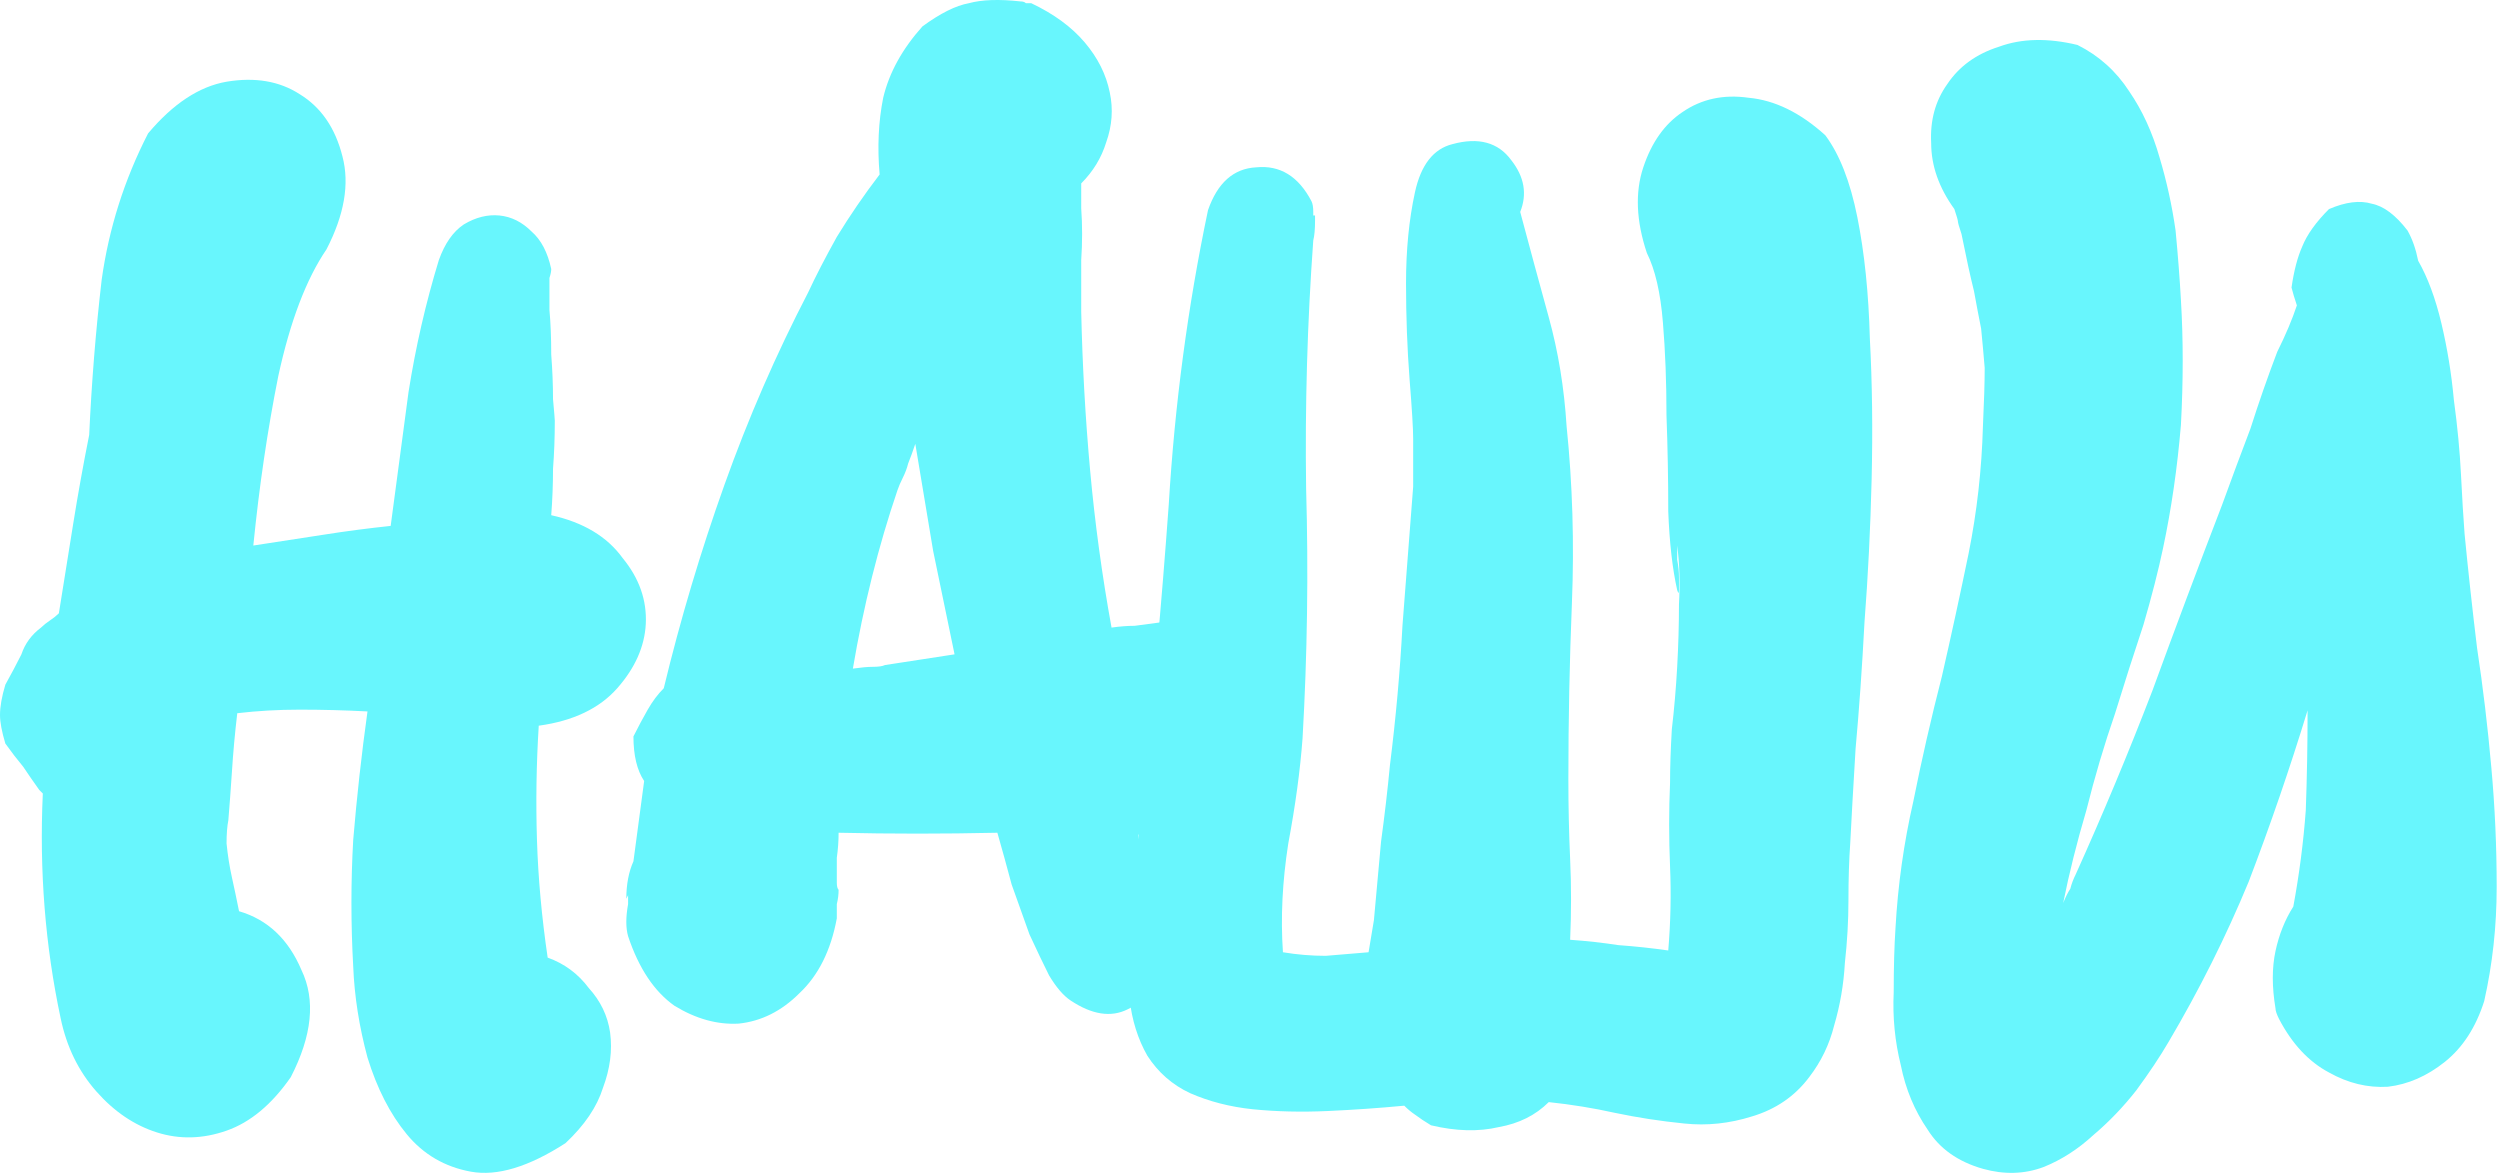 <?xml version="1.0" encoding="UTF-8"?> <svg xmlns="http://www.w3.org/2000/svg" width="236" height="111" viewBox="0 0 236 111" fill="none"> <path d="M52.036 25.395C52.036 25.62 51.98 25.9 51.868 26.237C51.868 26.462 51.868 26.686 51.868 26.911C51.868 27.135 51.868 27.921 51.868 29.268C51.98 30.503 52.036 31.907 52.036 33.478C52.149 34.938 52.205 36.341 52.205 37.688C52.317 38.923 52.373 39.597 52.373 39.709C52.373 41.281 52.317 42.797 52.205 44.256C52.205 45.716 52.149 47.175 52.036 48.635C55.068 49.308 57.313 50.656 58.773 52.676C60.344 54.585 61.074 56.662 60.962 58.907C60.849 61.04 59.951 63.061 58.267 64.97C56.583 66.878 54.113 68.057 50.858 68.506C50.633 72.099 50.577 75.691 50.689 79.284C50.801 82.877 51.138 86.582 51.7 90.399C53.271 90.96 54.562 91.914 55.573 93.261C56.696 94.496 57.369 95.9 57.594 97.472C57.818 99.156 57.594 100.896 56.92 102.692C56.359 104.488 55.18 106.228 53.384 107.912C49.903 110.158 46.928 111.056 44.458 110.607C41.988 110.158 39.968 108.979 38.396 107.07C36.824 105.162 35.589 102.748 34.691 99.829C33.905 96.91 33.456 94.047 33.344 91.241C33.119 87.199 33.119 83.213 33.344 79.284C33.681 75.242 34.13 71.201 34.691 67.159C32.558 67.047 30.425 66.991 28.292 66.991C26.271 66.991 24.306 67.103 22.398 67.327C22.173 69.236 22.005 71.088 21.892 72.885C21.78 74.569 21.668 76.084 21.556 77.432C21.443 77.993 21.387 78.723 21.387 79.621C21.499 80.743 21.668 81.81 21.892 82.82C22.117 83.831 22.341 84.897 22.566 86.02C25.26 86.806 27.225 88.658 28.46 91.577C29.807 94.384 29.471 97.752 27.45 101.682C25.653 104.264 23.633 105.948 21.387 106.734C19.142 107.52 16.953 107.576 14.819 106.902C12.686 106.228 10.778 104.937 9.094 103.029C7.41 101.12 6.287 98.819 5.726 96.124C4.266 89.276 3.705 82.203 4.042 74.906L3.705 74.569C3.144 73.783 2.638 73.053 2.189 72.379C1.628 71.706 1.067 70.976 0.505 70.19C0.168 69.068 0 68.169 0 67.496C0 66.71 0.168 65.756 0.505 64.633C1.067 63.623 1.572 62.668 2.021 61.77C2.358 60.76 2.975 59.918 3.873 59.244C4.098 59.02 4.378 58.795 4.715 58.571C5.052 58.346 5.333 58.121 5.557 57.897C6.006 55.09 6.455 52.283 6.905 49.477C7.354 46.67 7.859 43.863 8.42 41.057C8.645 36.117 9.038 31.233 9.599 26.405C10.273 21.578 11.732 16.975 13.977 12.597C16.335 9.79 18.805 8.162 21.387 7.713C24.082 7.264 26.383 7.657 28.292 8.892C30.312 10.127 31.66 12.091 32.333 14.786C33.007 17.368 32.502 20.287 30.818 23.543C28.909 26.349 27.393 30.335 26.271 35.499C25.26 40.551 24.474 45.884 23.913 51.498C26.159 51.161 28.348 50.824 30.481 50.487C32.614 50.15 34.747 49.87 36.88 49.645C37.441 45.379 38.003 41.169 38.564 37.015C39.238 32.749 40.192 28.595 41.427 24.553C41.988 22.981 42.774 21.859 43.785 21.185C44.907 20.512 46.03 20.231 47.153 20.343C48.276 20.455 49.286 20.96 50.184 21.859C51.082 22.645 51.7 23.823 52.036 25.395ZM51.868 27.584C51.868 27.921 51.868 28.314 51.868 28.763C51.868 29.1 51.756 29.268 51.531 29.268H51.363C51.587 28.595 51.756 28.033 51.868 27.584Z" fill="#68F6FD"></path> <path d="M76.301 27.584C76.975 26.125 77.873 24.385 78.995 22.364C80.23 20.343 81.578 18.378 83.037 16.47C82.812 13.888 82.925 11.474 83.374 9.228C83.935 6.871 85.17 4.625 87.079 2.492C88.763 1.257 90.222 0.528 91.457 0.303C92.692 -0.034 94.32 -0.09 96.341 0.135C96.565 0.135 96.734 0.191 96.846 0.303C96.958 0.303 97.127 0.303 97.351 0.303C99.484 1.314 101.168 2.549 102.403 4.008C103.638 5.467 104.424 7.039 104.761 8.723C105.098 10.295 104.986 11.867 104.424 13.438C103.975 14.898 103.189 16.189 102.067 17.312V19.669C102.179 21.241 102.179 22.869 102.067 24.553C102.067 26.237 102.067 27.865 102.067 29.437C102.179 34.489 102.459 39.485 102.909 44.425C103.358 49.364 104.031 54.304 104.929 59.244C105.715 59.132 106.445 59.076 107.119 59.076C107.904 58.963 108.747 58.851 109.645 58.739C113.35 59.076 116.1 60.255 117.896 62.275C119.693 64.296 120.591 66.485 120.591 68.843C120.591 71.201 119.693 73.39 117.896 75.411C116.1 77.432 113.35 78.61 109.645 78.947C109.308 78.947 108.915 78.947 108.466 78.947C108.129 78.947 107.792 78.891 107.455 78.779C107.455 79.003 107.455 79.172 107.455 79.284C107.568 79.284 107.624 79.34 107.624 79.452C107.624 79.677 107.68 80.126 107.792 80.8C108.017 81.361 108.185 82.091 108.297 82.989C108.522 83.775 108.69 84.617 108.803 85.515C109.027 86.301 109.139 86.974 109.139 87.536C109.364 87.873 109.589 88.49 109.813 89.388V90.735C109.252 92.981 108.129 94.496 106.445 95.282C104.873 96.068 103.077 95.787 101.056 94.44C100.383 93.991 99.709 93.205 99.035 92.083C98.474 90.96 97.856 89.669 97.183 88.209C96.621 86.638 96.06 85.066 95.499 83.494C95.05 81.81 94.601 80.182 94.152 78.61C89.1 78.723 84.104 78.723 79.164 78.61C79.164 79.396 79.108 80.182 78.995 80.968C78.995 81.754 78.995 82.54 78.995 83.326C78.995 83.662 79.052 83.887 79.164 83.999C79.164 84.448 79.108 84.897 78.995 85.347C78.995 85.796 78.995 86.245 78.995 86.694C78.434 89.725 77.255 92.083 75.459 93.767C73.775 95.451 71.866 96.405 69.733 96.629C67.712 96.742 65.692 96.18 63.671 94.945C61.762 93.598 60.303 91.409 59.292 88.378C59.068 87.592 59.068 86.582 59.292 85.347V84.504C59.292 84.504 59.236 84.617 59.124 84.841C59.124 83.494 59.348 82.315 59.797 81.305L60.808 73.727C60.134 72.716 59.797 71.313 59.797 69.517C60.246 68.618 60.696 67.776 61.145 66.991C61.594 66.205 62.099 65.531 62.66 64.97C64.232 58.458 66.141 52.059 68.386 45.772C70.631 39.485 73.27 33.422 76.301 27.584ZM84.721 46.277C82.925 51.554 81.521 57.167 80.511 63.117C81.297 63.005 81.914 62.949 82.363 62.949C82.925 62.949 83.318 62.893 83.542 62.781L90.11 61.77C89.436 58.514 88.763 55.258 88.089 52.003C87.528 48.635 86.966 45.267 86.405 41.899C86.18 42.572 85.956 43.19 85.731 43.751C85.619 44.2 85.451 44.649 85.226 45.098C85.002 45.547 84.833 45.94 84.721 46.277Z" fill="#68F6FD"></path> <path d="M137.107 13.607C139.577 12.933 141.43 13.438 142.665 15.123C143.9 16.694 144.18 18.322 143.507 20.006C144.405 23.374 145.303 26.686 146.201 29.942C147.099 33.198 147.661 36.622 147.885 40.215C148.447 45.716 148.615 51.273 148.39 56.886C148.166 62.388 148.054 67.945 148.054 73.558C148.054 76.141 148.11 78.666 148.222 81.136C148.334 83.606 148.334 86.132 148.222 88.715C149.794 88.827 151.309 88.995 152.769 89.22C154.341 89.332 155.912 89.5 157.484 89.725C157.709 87.031 157.765 84.392 157.653 81.81C157.54 79.116 157.54 76.477 157.653 73.895C157.653 72.436 157.709 70.752 157.821 68.843C158.046 66.934 158.214 64.97 158.326 62.949C158.438 60.928 158.495 58.963 158.495 57.055C158.607 55.034 158.551 53.182 158.326 51.498C158.326 51.834 158.326 52.283 158.326 52.845C158.438 53.406 158.495 53.968 158.495 54.529C158.495 54.978 158.495 55.371 158.495 55.708C158.495 56.044 158.438 56.044 158.326 55.708C157.877 53.687 157.596 51.217 157.484 48.298C157.484 45.267 157.428 42.235 157.316 39.204C157.316 36.061 157.204 33.142 156.979 30.447C156.754 27.64 156.249 25.451 155.463 23.88C154.453 20.848 154.341 18.154 155.127 15.796C155.912 13.438 157.147 11.698 158.831 10.576C160.628 9.341 162.705 8.892 165.062 9.228C167.532 9.453 169.946 10.632 172.304 12.765C173.651 14.561 174.661 17.143 175.335 20.512C176.008 23.88 176.401 27.697 176.514 31.963C176.738 36.117 176.794 40.551 176.682 45.267C176.57 49.87 176.345 54.36 176.008 58.739C175.784 63.005 175.503 66.991 175.166 70.695C174.942 74.4 174.774 77.375 174.661 79.621C174.549 81.193 174.493 82.989 174.493 85.01C174.493 86.918 174.381 88.883 174.156 90.904C174.044 92.925 173.707 94.889 173.146 96.798C172.697 98.594 171.911 100.222 170.788 101.682C169.441 103.478 167.644 104.713 165.399 105.386C163.266 106.06 161.133 106.285 159 106.06C156.754 105.836 154.565 105.499 152.432 105.05C150.411 104.601 148.334 104.264 146.201 104.039C144.966 105.274 143.394 106.06 141.486 106.397C139.577 106.846 137.444 106.79 135.087 106.228C134.525 105.892 134.02 105.555 133.571 105.218C133.234 104.993 132.897 104.713 132.561 104.376C130.203 104.601 127.789 104.769 125.319 104.881C122.849 104.993 120.492 104.937 118.246 104.713C116.113 104.488 114.149 103.983 112.352 103.197C110.668 102.411 109.321 101.232 108.311 99.661C107.412 98.089 106.851 96.293 106.627 94.272C106.402 92.139 106.346 90.006 106.458 87.873C106.57 85.627 106.795 83.438 107.132 81.305C107.469 79.172 107.693 77.263 107.805 75.579C108.816 66.261 109.658 56.943 110.331 47.624C110.893 38.194 112.128 28.932 114.036 19.838C114.934 17.256 116.45 15.908 118.583 15.796C120.829 15.572 122.569 16.638 123.804 18.996C123.916 19.22 123.972 19.557 123.972 20.006V20.343H124.14V20.848C124.14 21.634 124.084 22.252 123.972 22.701C123.411 30.447 123.186 38.25 123.298 46.109C123.523 53.968 123.411 61.826 122.962 69.685C122.737 72.716 122.288 76.028 121.614 79.621C121.053 83.213 120.885 86.638 121.109 89.893C122.456 90.118 123.804 90.23 125.151 90.23C126.498 90.118 127.845 90.006 129.193 89.893L129.698 86.862C129.922 84.392 130.147 81.922 130.371 79.452C130.708 76.983 130.989 74.569 131.213 72.211C131.775 67.72 132.168 63.342 132.392 59.076C132.729 54.697 133.066 50.319 133.403 45.94V41.393C133.403 40.495 133.29 38.643 133.066 35.836C132.841 32.917 132.729 29.886 132.729 26.742C132.729 23.599 133.01 20.736 133.571 18.154C134.132 15.572 135.311 14.056 137.107 13.607Z" fill="#68F6FD"></path> <path d="M216.32 27.145C216.432 27.595 216.601 28.156 216.825 28.829C216.376 30.177 215.759 31.636 214.973 33.208C214.075 35.566 213.233 37.979 212.447 40.449C211.549 42.807 210.651 45.221 209.753 47.691C207.507 53.529 205.318 59.367 203.185 65.204C200.939 71.043 198.526 76.824 195.943 82.55C195.719 82.999 195.551 83.448 195.438 83.897C195.214 84.234 194.989 84.683 194.765 85.244C195.326 82.438 196.056 79.519 196.954 76.487C197.74 73.344 198.638 70.313 199.648 67.394C200.546 64.475 201.445 61.668 202.343 58.974C203.129 56.279 203.746 53.865 204.195 51.732C204.981 48.027 205.542 44.154 205.879 40.112C206.104 35.959 206.104 32.029 205.879 28.324C205.767 26.303 205.599 24.114 205.374 21.757C205.037 19.399 204.532 17.098 203.858 14.852C203.185 12.494 202.231 10.418 200.996 8.621C199.761 6.713 198.133 5.253 196.112 4.243C193.305 3.569 190.835 3.625 188.702 4.411C186.569 5.085 184.941 6.264 183.818 7.948C182.696 9.519 182.191 11.372 182.303 13.505C182.303 15.638 183.033 17.715 184.492 19.736C184.717 20.409 184.829 20.802 184.829 20.915C184.829 21.027 184.941 21.42 185.166 22.093C185.615 24.339 186.008 26.135 186.345 27.482C186.569 28.717 186.794 29.896 187.018 31.019C187.13 32.141 187.243 33.376 187.355 34.724C187.355 36.071 187.299 37.923 187.187 40.281C187.074 44.323 186.625 48.308 185.839 52.237C185.053 56.055 184.211 59.928 183.313 63.857C182.303 67.787 181.405 71.716 180.619 75.645C179.721 79.575 179.159 83.56 178.935 87.602C178.823 89.286 178.766 91.307 178.766 93.665C178.654 96.022 178.879 98.324 179.44 100.569C179.889 102.814 180.731 104.835 181.966 106.632C183.089 108.428 184.829 109.663 187.187 110.336C189.207 110.898 191.116 110.842 192.912 110.168C194.596 109.494 196.168 108.484 197.628 107.137C199.087 105.902 200.434 104.498 201.669 102.927C202.904 101.243 203.915 99.727 204.7 98.38C207.619 93.44 210.145 88.388 212.279 83.224C214.299 77.947 216.152 72.558 217.836 67.057C217.836 70.201 217.78 73.344 217.667 76.487C217.443 79.519 217.05 82.55 216.489 85.581C215.703 86.816 215.141 88.219 214.805 89.791C214.468 91.363 214.468 93.159 214.805 95.18C214.805 95.405 214.917 95.742 215.141 96.191C216.376 98.548 217.948 100.232 219.857 101.243C221.653 102.253 223.505 102.702 225.414 102.59C227.323 102.365 229.119 101.579 230.803 100.232C232.487 98.885 233.722 96.977 234.508 94.507C235.294 91.026 235.687 87.434 235.687 83.729C235.687 79.912 235.518 76.151 235.181 72.446C234.845 68.629 234.395 64.868 233.834 61.163C233.385 57.458 232.992 53.865 232.655 50.385C232.543 48.926 232.431 47.073 232.318 44.828C232.206 42.582 231.982 40.225 231.645 37.755C231.42 35.285 231.027 32.871 230.466 30.514C229.905 28.156 229.175 26.191 228.277 24.619C228.052 23.497 227.715 22.543 227.266 21.757C226.144 20.297 225.021 19.455 223.898 19.231C222.776 18.894 221.428 19.062 219.857 19.736C218.622 20.971 217.78 22.149 217.331 23.272C216.882 24.283 216.545 25.574 216.32 27.145Z" fill="#68F6FD"></path> </svg> 